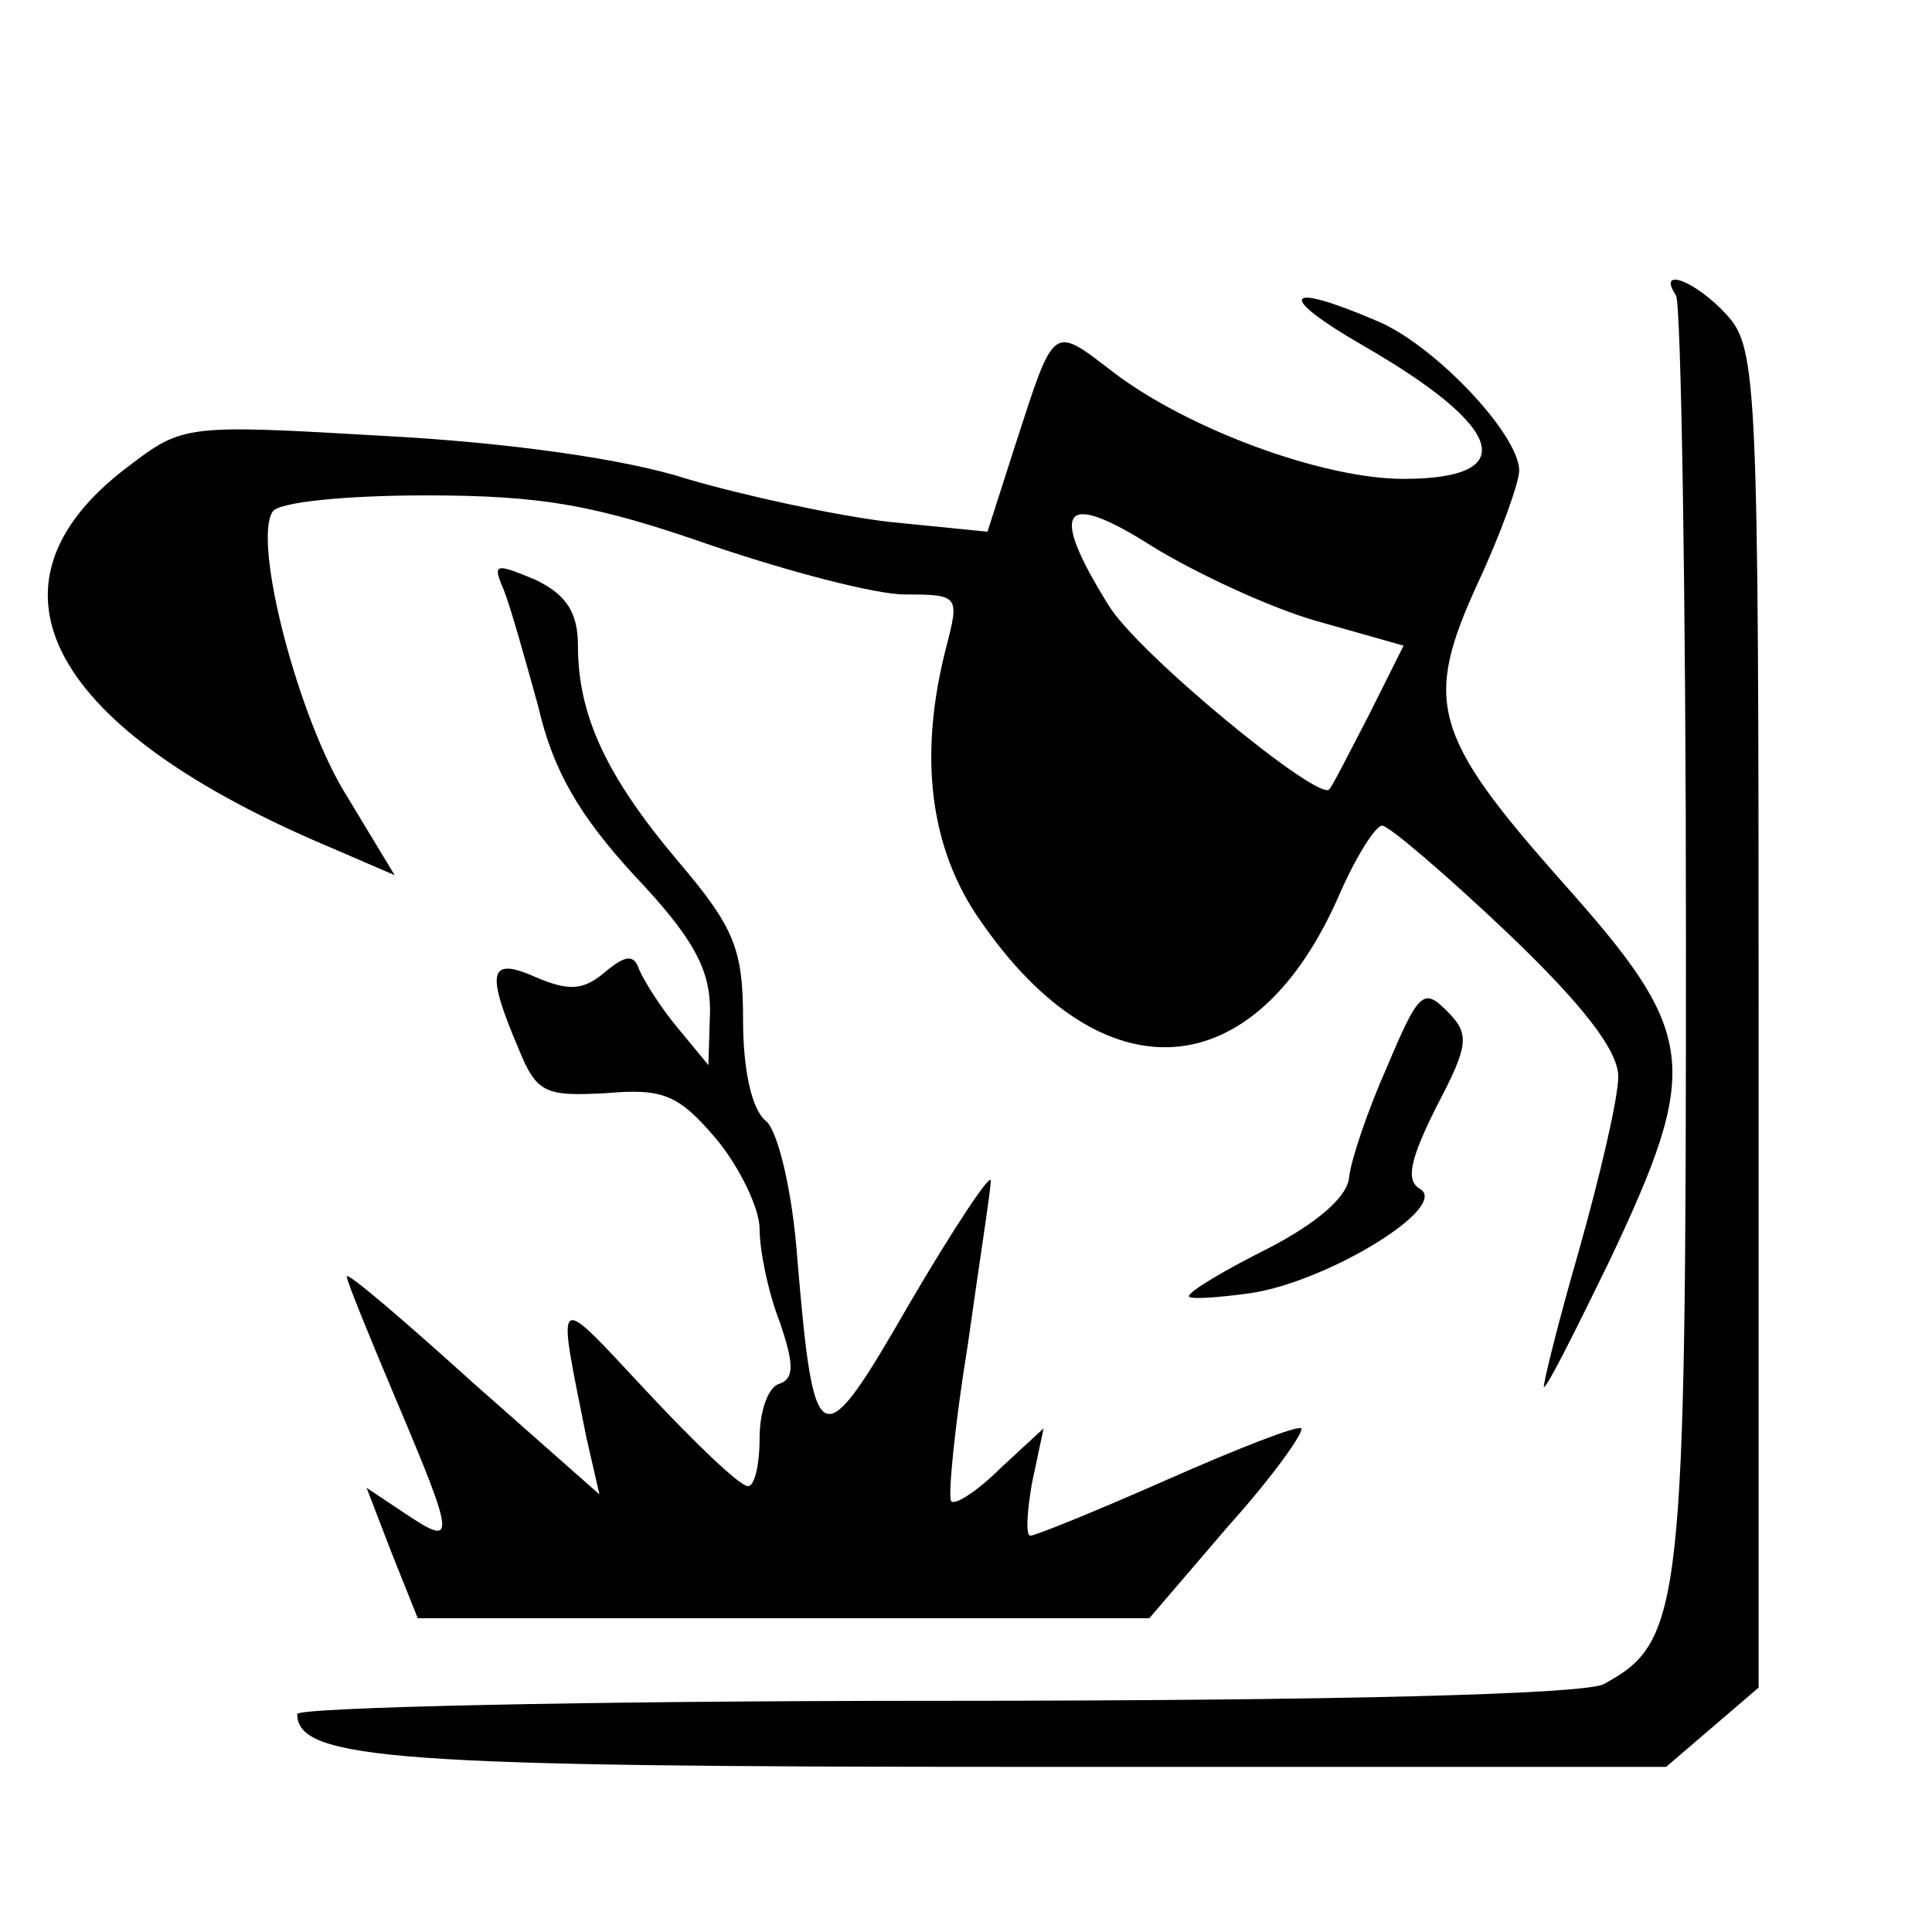 <?xml version="1.0" standalone="no"?>
<!DOCTYPE svg PUBLIC "-//W3C//DTD SVG 20010904//EN"
 "http://www.w3.org/TR/2001/REC-SVG-20010904/DTD/svg10.dtd">
<svg version="1.0" xmlns="http://www.w3.org/2000/svg"
 width="117pt" height="117pt" viewBox="0 0 117 117"
 preserveAspectRatio="xMidYMid meet">
<g transform="translate(0,117) scale(0.1,-0.1)"
fill="#000000" stroke="none">
<path d="M1015 991 c3 -5 6 -181 6 -389 0 -407 -2 -426 -50 -452 -13 -6 -160
-10 -405 -10 -212 0 -386 -4 -386 -8 0 -28 62 -32 440 -32 l389 0 28 24 28 24
0 405 c0 384 -1 406 -19 426 -19 21 -43 30 -31 12z"/>
<path d="M825 961 c87 -50 96 -81 25 -81 -49 0 -130 30 -175 64 -38 29 -36 31
-60 -43 l-17 -53 -60 6 c-33 4 -88 16 -122 26 -37 12 -108 22 -183 26 -121 7
-122 7 -156 -19 -95 -72 -47 -159 125 -231 l37 -16 -29 48 c-29 46 -57 153
-45 172 3 6 45 10 93 10 71 0 103 -6 172 -30 47 -16 100 -30 118 -30 33 0 33
-1 25 -32 -17 -66 -10 -122 21 -166 74 -107 166 -101 217 16 10 23 22 42 26
42 4 0 38 -29 76 -65 45 -43 67 -71 67 -87 0 -13 -11 -60 -24 -106 -13 -45
-22 -82 -21 -82 2 0 19 34 39 75 57 120 54 139 -28 231 -79 89 -84 109 -51
181 14 30 25 61 25 68 0 22 -52 77 -87 91 -56 24 -60 15 -8 -15z m-28 -167
l53 -15 -21 -42 c-12 -23 -22 -43 -24 -45 -6 -8 -117 83 -134 112 -36 58 -28
70 27 35 26 -16 71 -37 99 -45z"/>
<path d="M305 813 c4 -10 13 -42 21 -71 9 -39 25 -66 58 -102 36 -38 46 -57
46 -82 l-1 -33 -19 23 c-10 12 -20 28 -23 35 -3 9 -8 9 -21 -2 -13 -11 -22
-11 -41 -3 -29 13 -31 4 -11 -43 11 -27 16 -29 53 -27 35 3 44 -1 67 -28 14
-17 26 -42 26 -54 0 -13 5 -38 12 -56 9 -26 9 -35 0 -38 -7 -2 -12 -17 -12
-33 0 -16 -3 -29 -7 -29 -5 0 -32 26 -61 57 -57 61 -55 63 -37 -27 l8 -35 -77
68 c-42 38 -76 67 -76 64 0 -3 14 -37 30 -75 36 -85 36 -89 6 -69 l-24 16 15
-39 16 -40 222 0 221 0 48 56 c27 30 46 57 44 59 -2 2 -38 -12 -81 -31 -43
-19 -80 -34 -83 -34 -3 0 -2 15 1 32 l7 33 -26 -24 c-14 -14 -28 -23 -30 -20
-2 2 2 45 10 94 7 50 14 94 14 100 0 5 -22 -28 -49 -74 -54 -94 -58 -93 -68
25 -3 43 -12 79 -19 85 -9 7 -14 32 -14 61 0 43 -5 56 -39 96 -44 52 -61 89
-61 131 0 20 -7 31 -26 40 -24 10 -26 10 -19 -6z"/>
<path d="M840 524 c-12 -27 -22 -57 -23 -67 -1 -12 -20 -28 -49 -43 -26 -13
-48 -26 -48 -29 0 -2 17 -1 38 2 46 7 120 52 102 63 -9 5 -6 18 10 50 20 38
20 44 6 58 -14 14 -17 11 -36 -34z"/>
</g>
</svg>
